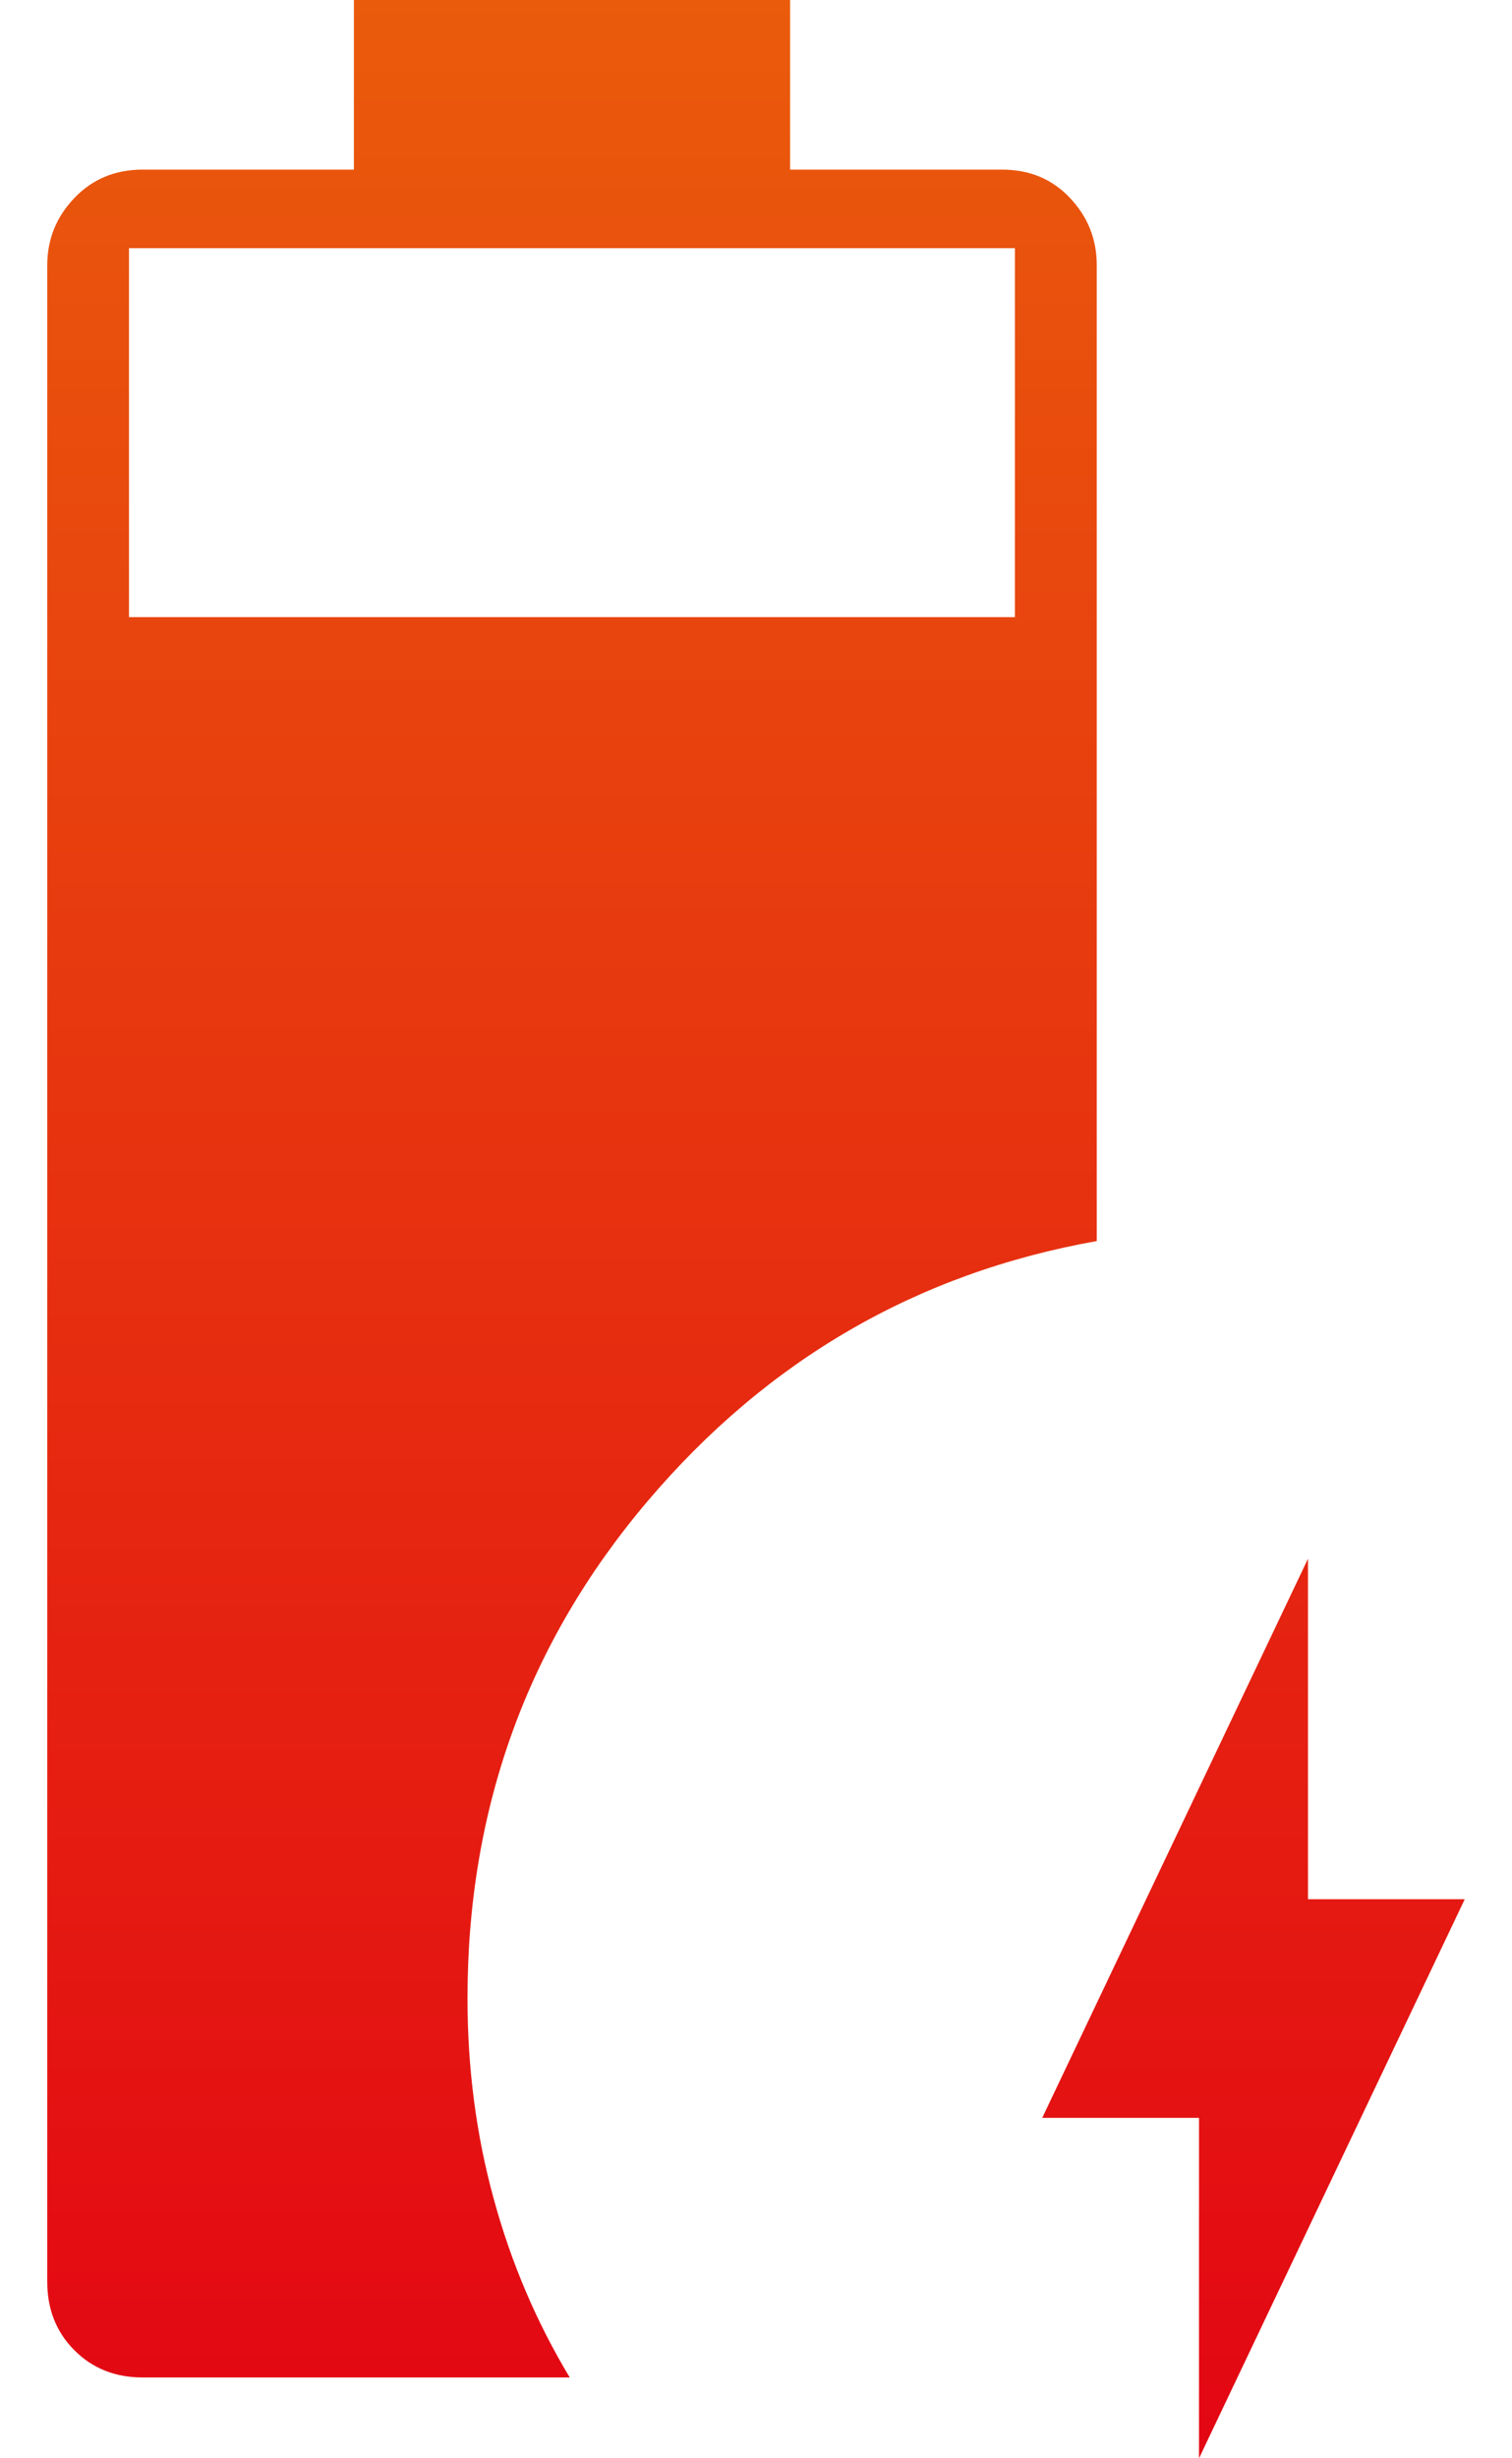 <svg width="16" height="26" viewBox="0 0 16 26" fill="none" xmlns="http://www.w3.org/2000/svg">
<path d="M1.51 25.145C1.219 25.145 0.978 25.049 0.787 24.857C0.596 24.666 0.5 24.424 0.5 24.133V2.806C0.5 2.531 0.596 2.294 0.787 2.094C0.978 1.894 1.219 1.794 1.51 1.794H3.745V0H8.361V1.794H10.604C10.895 1.794 11.135 1.894 11.323 2.094C11.512 2.294 11.606 2.531 11.606 2.806V13.126C9.707 13.463 8.122 14.381 6.852 15.878C5.582 17.375 4.947 19.128 4.947 21.135C4.947 21.873 5.039 22.58 5.224 23.254C5.408 23.929 5.676 24.559 6.029 25.145H1.51ZM1.365 6.527H10.74V2.625H1.365V6.527ZM12.688 26V22.399H11.029L13.841 16.486V20.087H15.5L12.688 26Z" fill="url(#paint0_linear_16491_669)"/>
<defs>
<linearGradient id="paint0_linear_16491_669" x1="8" y1="0" x2="8" y2="26" gradientUnits="userSpaceOnUse">
<stop stop-color="#EA5B0C"/>
<stop offset="1" stop-color="#E30613"/>
</linearGradient>
</defs>
</svg>
